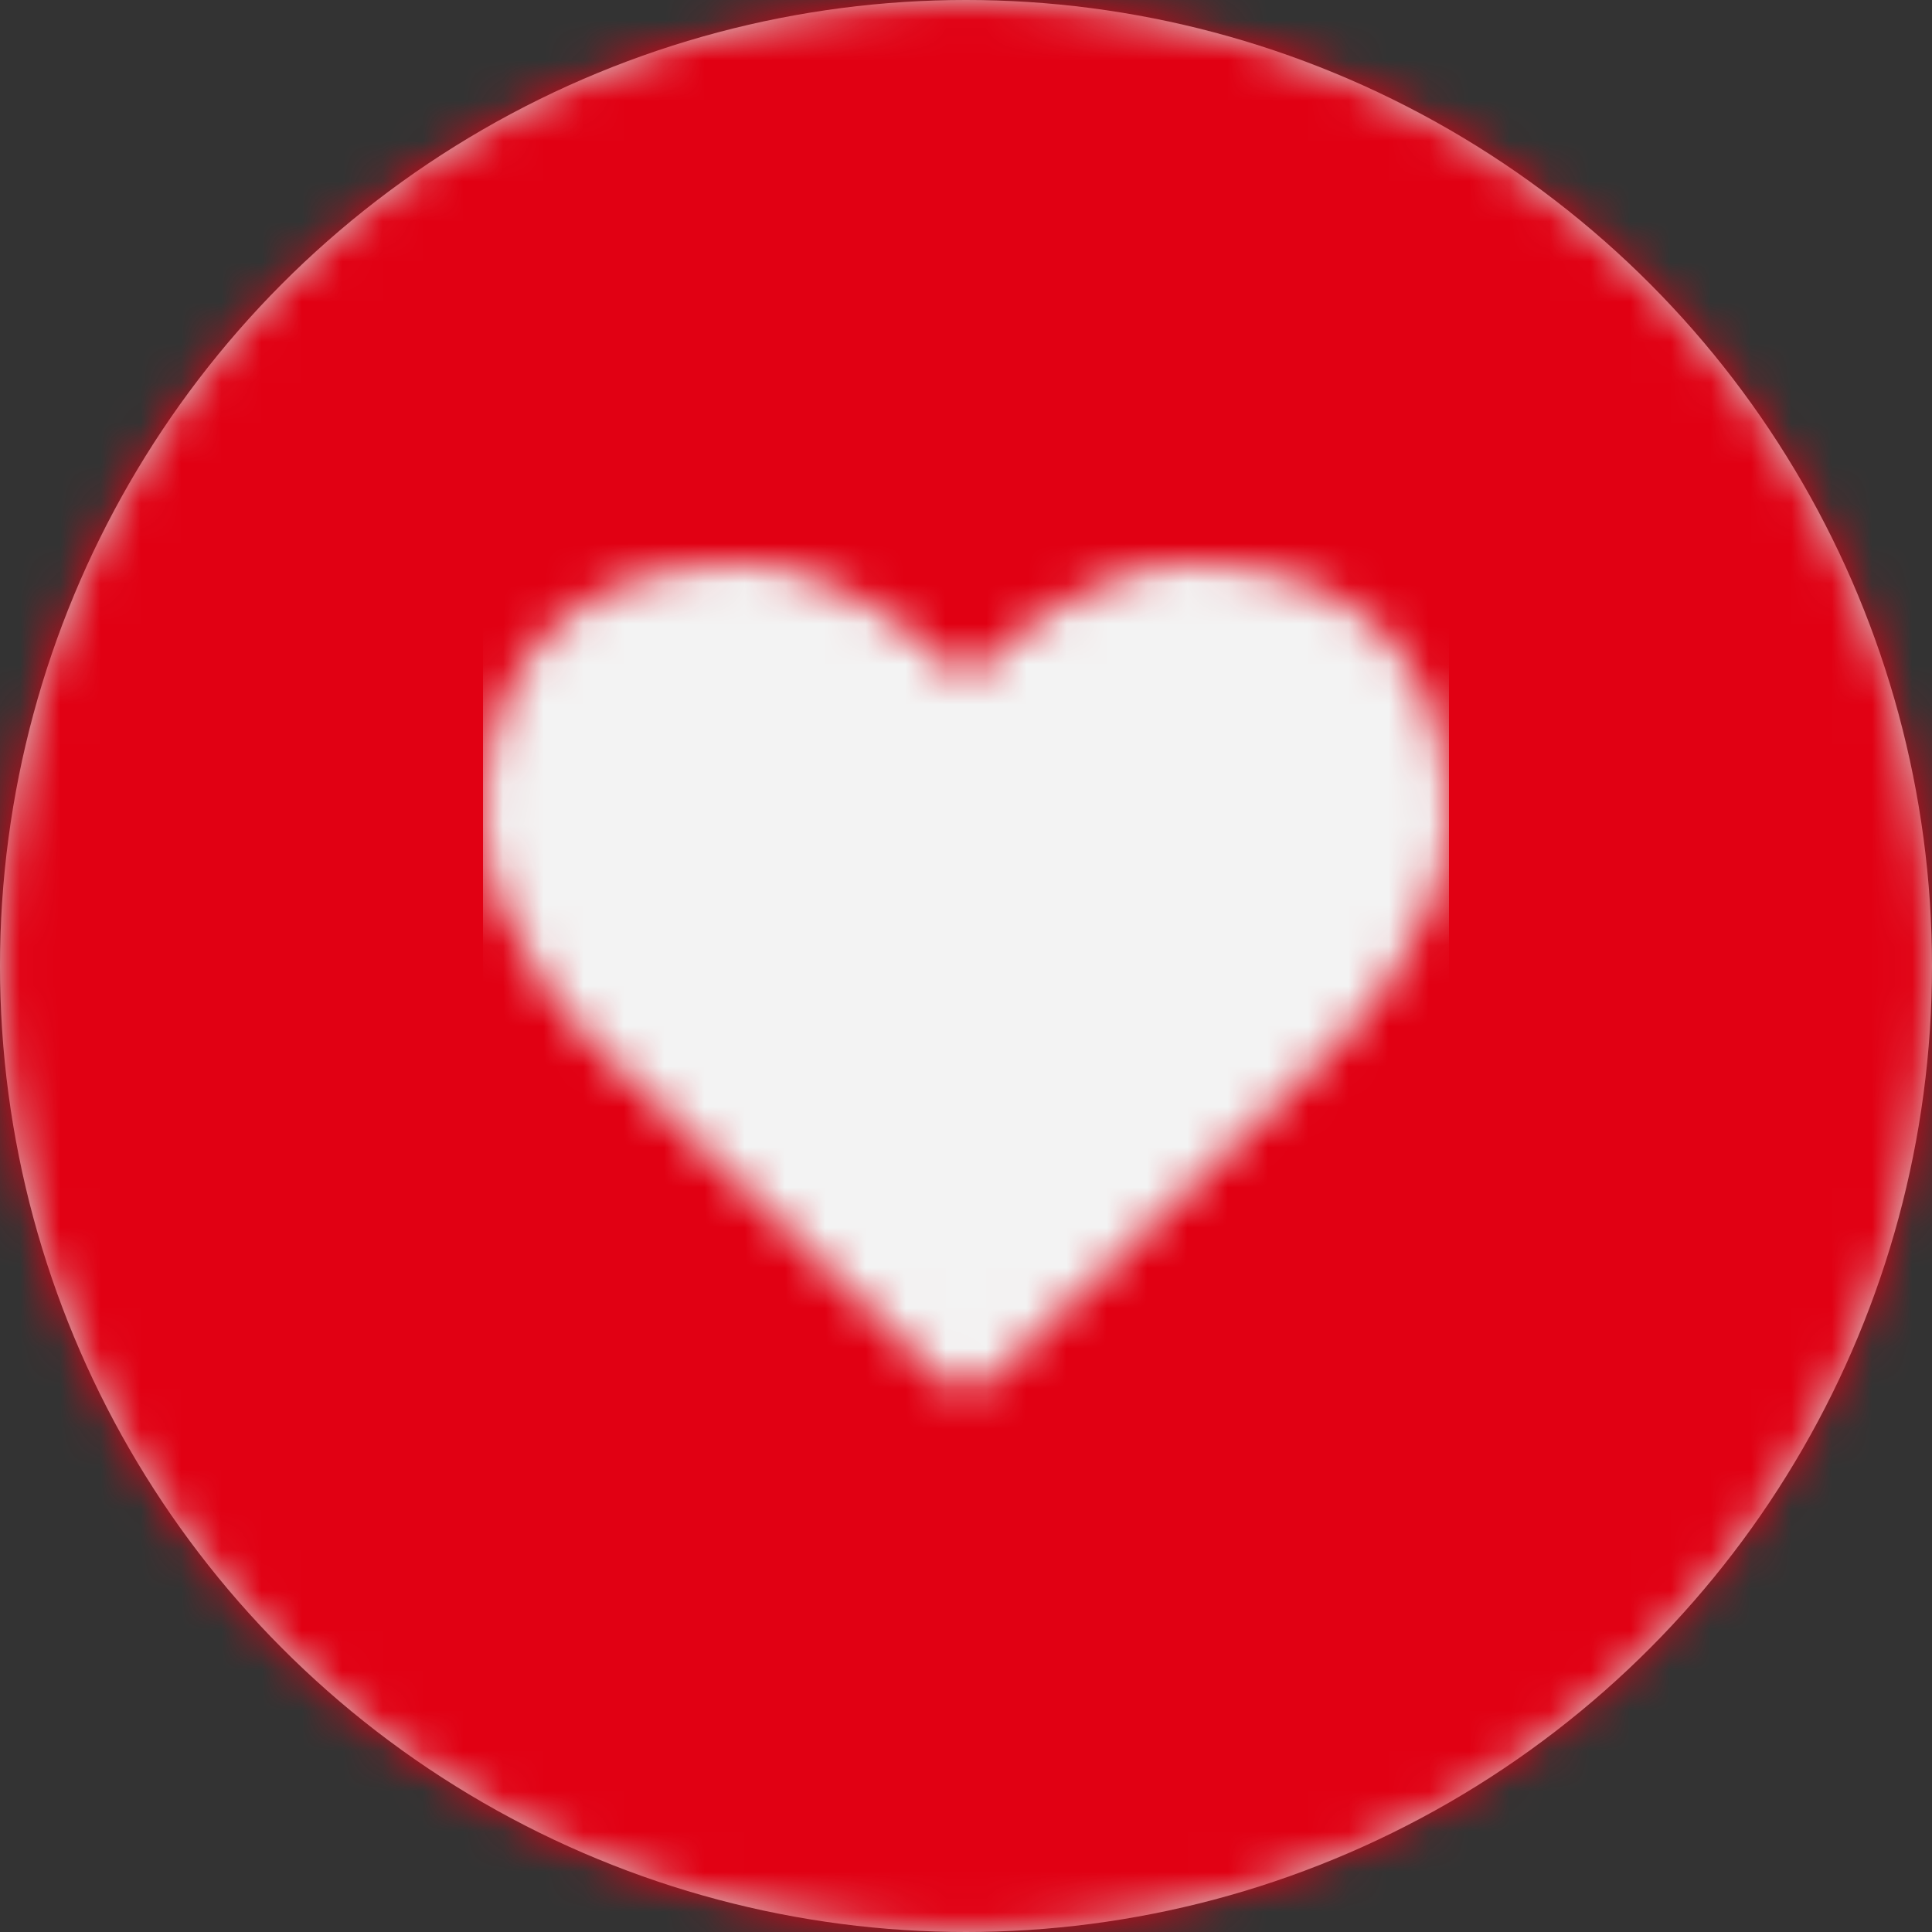 <?xml version="1.0" encoding="UTF-8"?>
<svg width="48px" height="48px" viewBox="0 0 48 48" version="1.1" xmlns="http://www.w3.org/2000/svg" xmlns:xlink="http://www.w3.org/1999/xlink">
    <rect x="0" y="0" width="48" height="48" fill="#333333" stroke="none"/>
    <!-- Generator: Sketch 47.1 (45422) - http://www.bohemiancoding.com/sketch -->
    <title>Icon Heart</title>
    <desc>Created with Sketch.</desc>
    <defs>
        <circle id="path-1" cx="24" cy="24" r="24"></circle>
        <path d="M17.599,2 C15.256,2 13.059,3.84 12,4.881 C10.941,3.84 8.744,2 6.401,2 C2.396,2 0,4.334 0,8.243 C0,11.446 2.947,14.124 3.053,14.216 L11.303,22.193 C11.691,22.568 12.309,22.568 12.697,22.193 L20.934,14.243 C21.053,14.124 24,11.441 24,8.243 C24,4.334 21.604,2 17.599,2 Z" id="path-3"></path>
    </defs>
    <g id="Page-3" stroke="none" stroke-width="1" fill="none" fill-rule="evenodd">
        <g id="Icon-background-&gt;-Circle">
            <mask id="mask-2" fill="white">
                <use xlink:href="#path-1"></use>
            </mask>
            <use id="Oval" fill="#D8D8D8" fill-rule="evenodd" xlink:href="#path-1"></use>
            <g id="Icon-BG-&gt;-Scarlet" mask="url(#mask-2)" fill-rule="evenodd" fill="#E10013">
                <rect id="Rectangle-Copy" x="0" y="0" width="48" height="48"></rect>
            </g>
            <g id="Icon-&gt;-Heart" mask="url(#mask-2)">
                <g transform="translate(12, 12)">
                    <mask id="mask-4" fill="white">
                        <use xlink:href="#path-3"></use>
                    </mask>
                    <g id="Heart" stroke="none" fill="none" fill-rule="nonzero"></g>
                    <g id="BG-&gt;-Body-(light)" stroke="none" fill="none" mask="url(#mask-4)" fill-rule="evenodd">
                        <rect id="Rectangle-Copy-7" fill="#F3F3F3" x="0" y="0" width="24" height="24"></rect>
                    </g>
                </g>
            </g>
        </g>
    </g>
</svg>